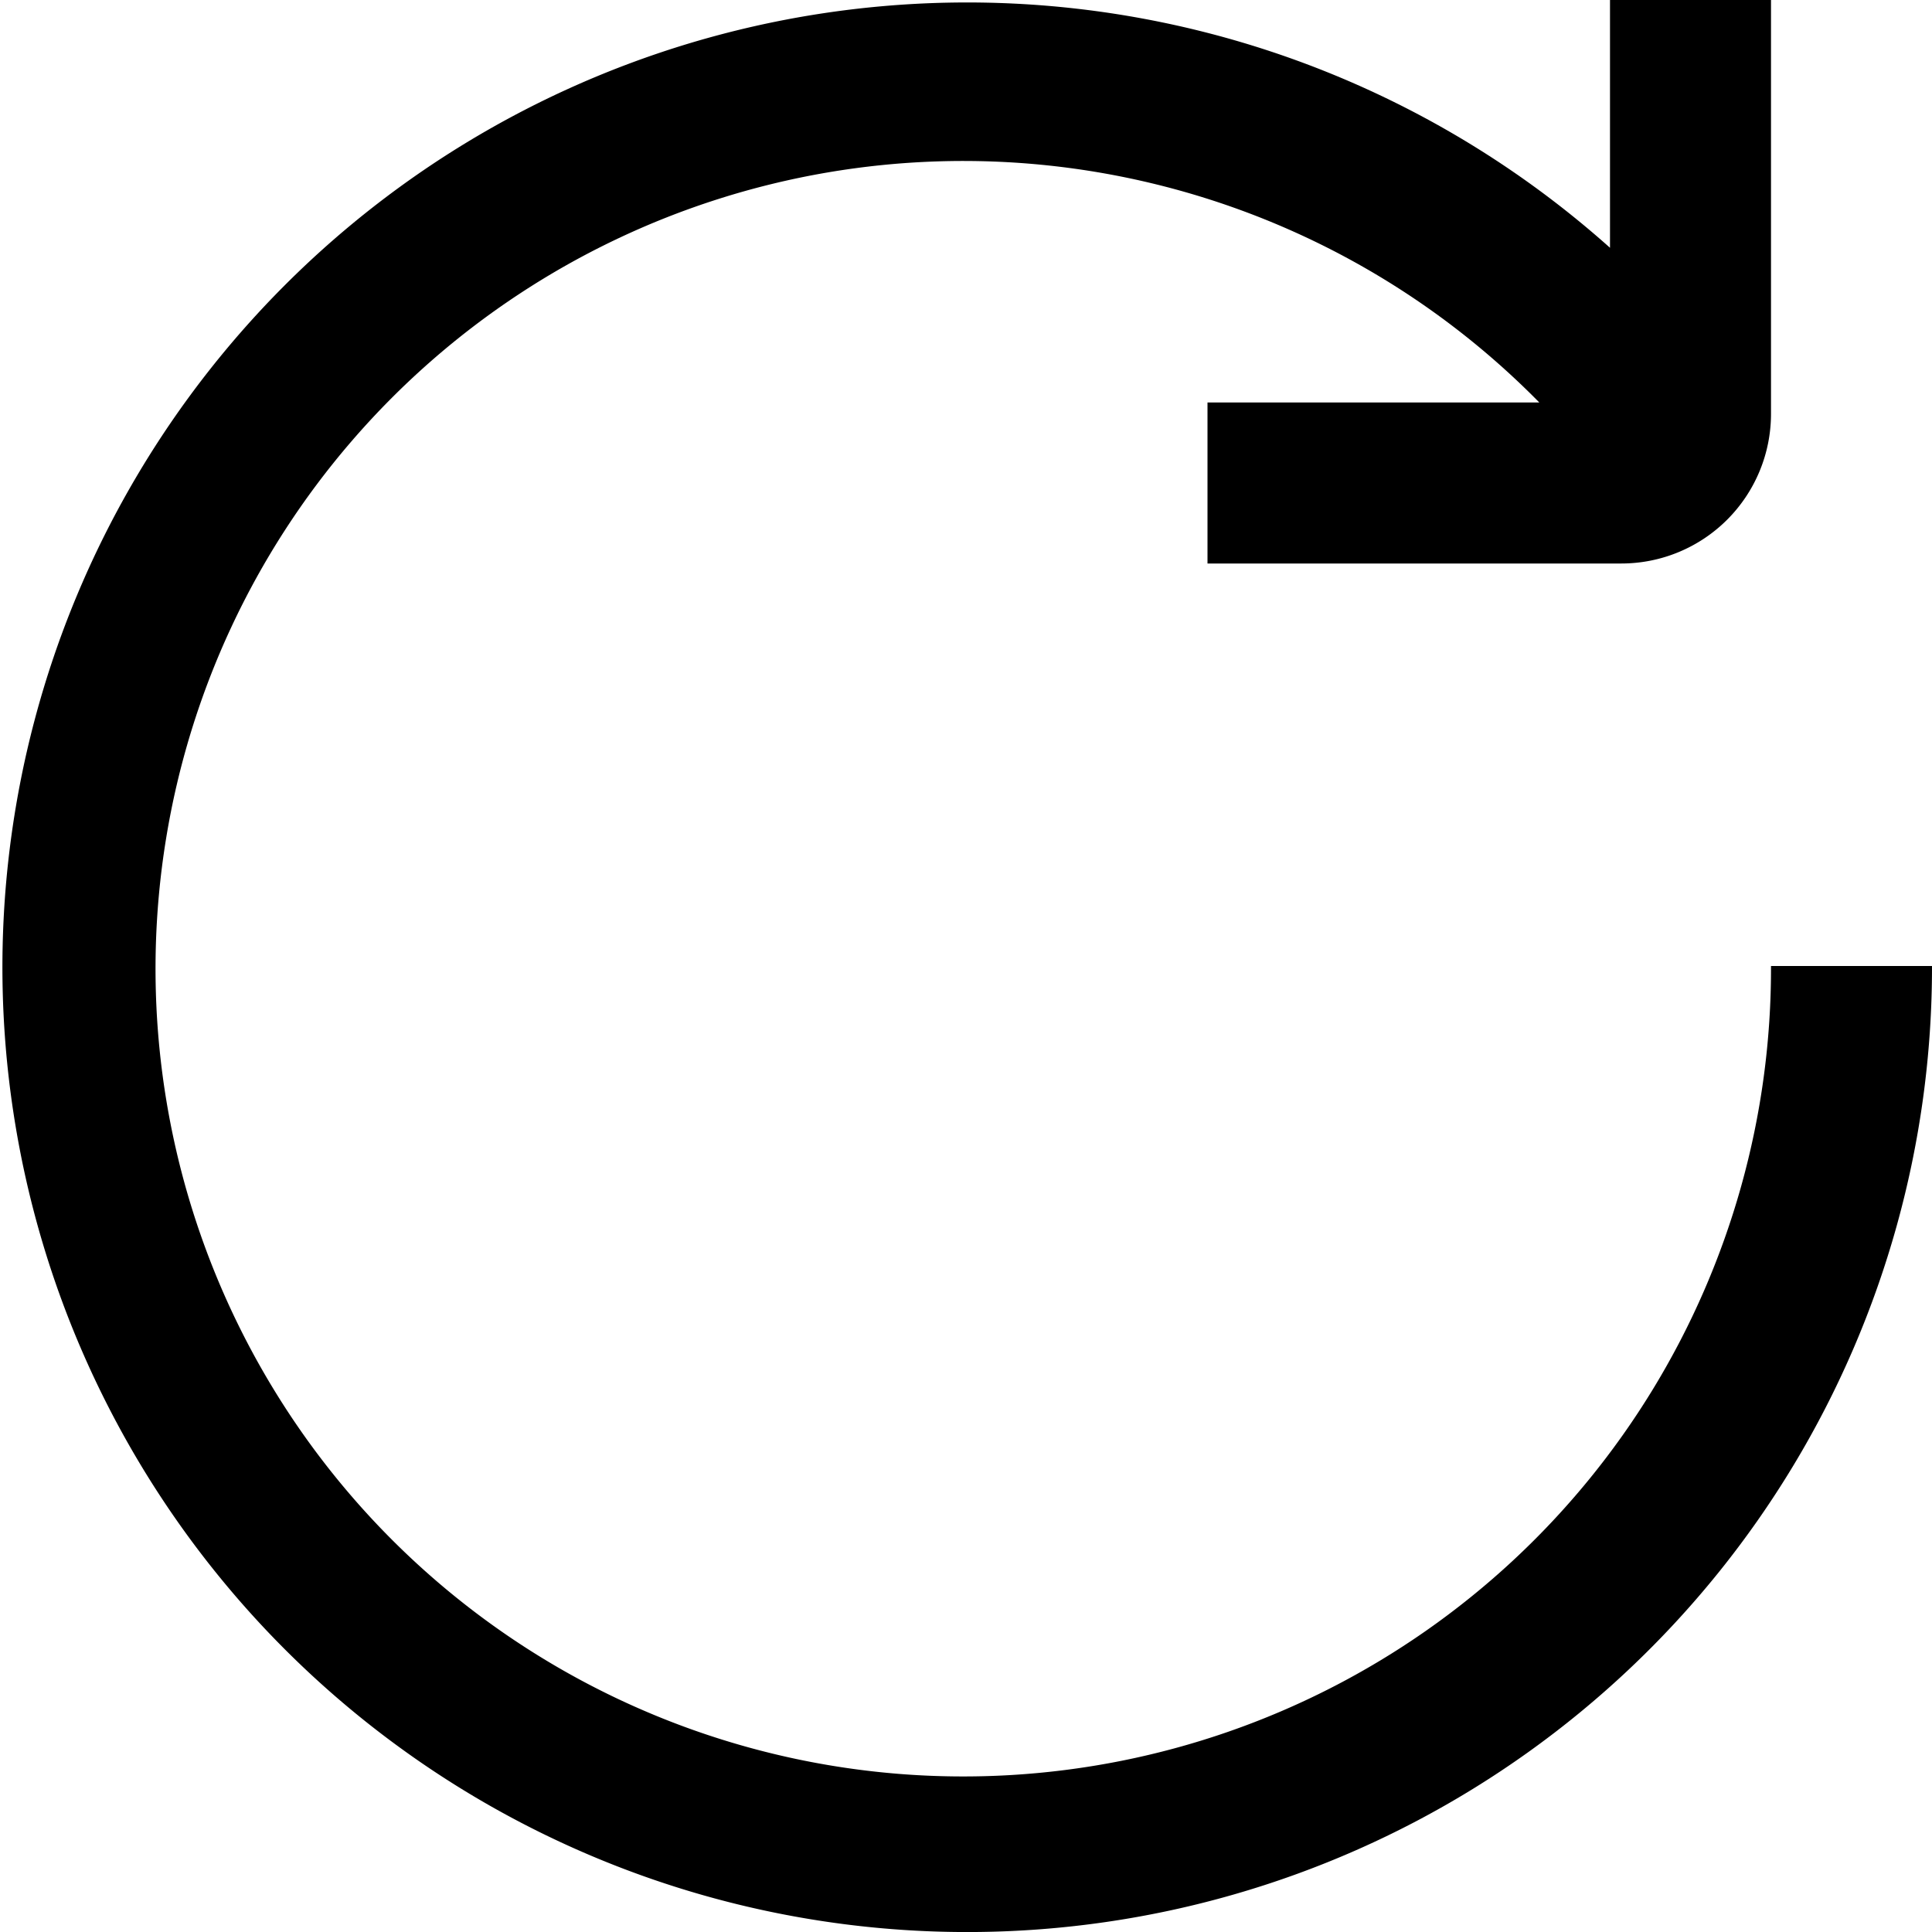 <?xml version="1.0" encoding="UTF-8"?>
<svg xmlns="http://www.w3.org/2000/svg" viewBox="0 0 24 24" width="512" height="512"><g id="_01_align_center" data-name="01 align center"><path d="M22,12a10.034,10.034,0,1,1-2.878-7H15V7h5.143A1.859,1.859,0,0,0,22,5.143V0H20V3.078A11.985,11.985,0,1,0,24,12Z"/></g></svg>
